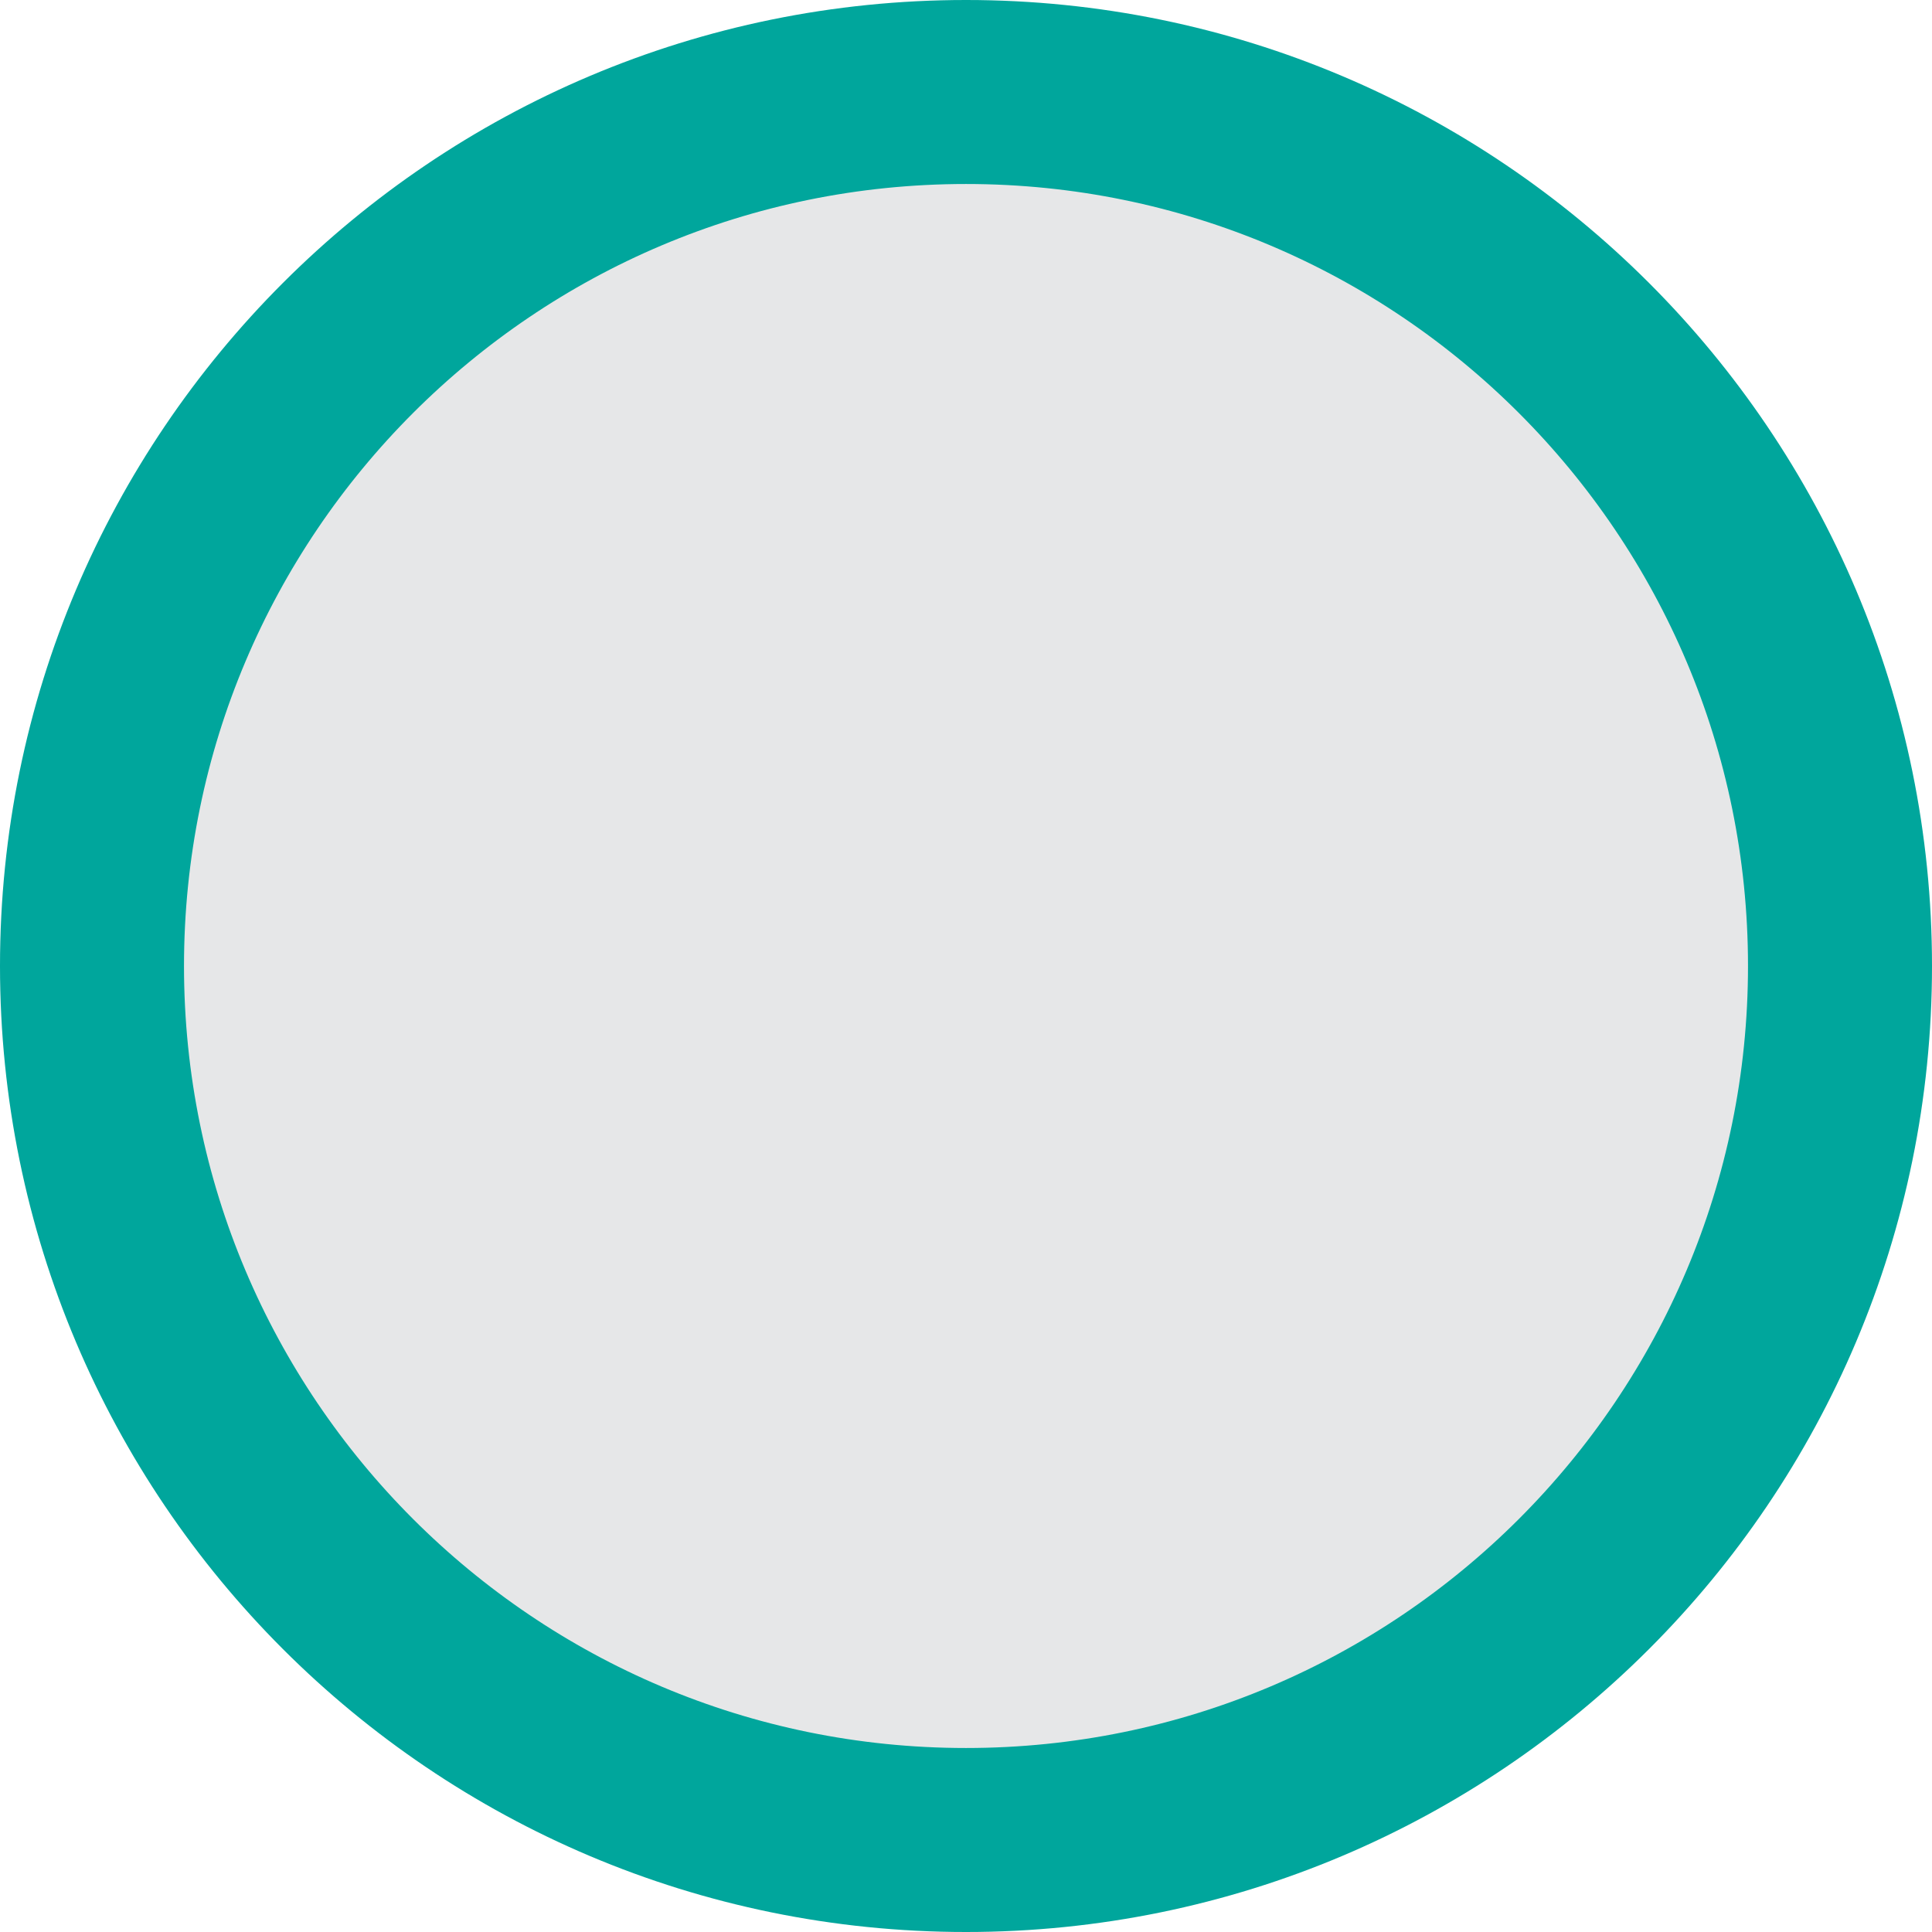 <?xml version="1.0" encoding="iso-8859-1"?>
<!-- Generator: Adobe Illustrator 16.0.0, SVG Export Plug-In . SVG Version: 6.00 Build 0)  -->
<!DOCTYPE svg PUBLIC "-//W3C//DTD SVG 1.1//EN" "http://www.w3.org/Graphics/SVG/1.1/DTD/svg11.dtd">
<svg version="1.1" id="Layer_1" xmlns="http://www.w3.org/2000/svg" xmlns:xlink="http://www.w3.org/1999/xlink" x="0px" y="0px"
	 width="10.5px" height="10.5px" viewBox="-123 147.105 10.5 10.5" style="enable-background:new -123 147.105 10.5 10.5;"
	 xml:space="preserve">
<g id="_x31_1FB_x5F_F_x5F_GR_x5F_02">
	<path style="fill:#E6E7E8;stroke:#00A69C;stroke-miterlimit:10;" d="M-113,152.355c0,2.623-2.127,4.75-4.75,4.75
		c-2.624,0-4.75-2.127-4.75-4.75s2.126-4.75,4.75-4.75C-115.127,147.605-113,149.732-113,152.355z"/>
</g>
<g id="Layer_1_1_">
</g>
</svg>
